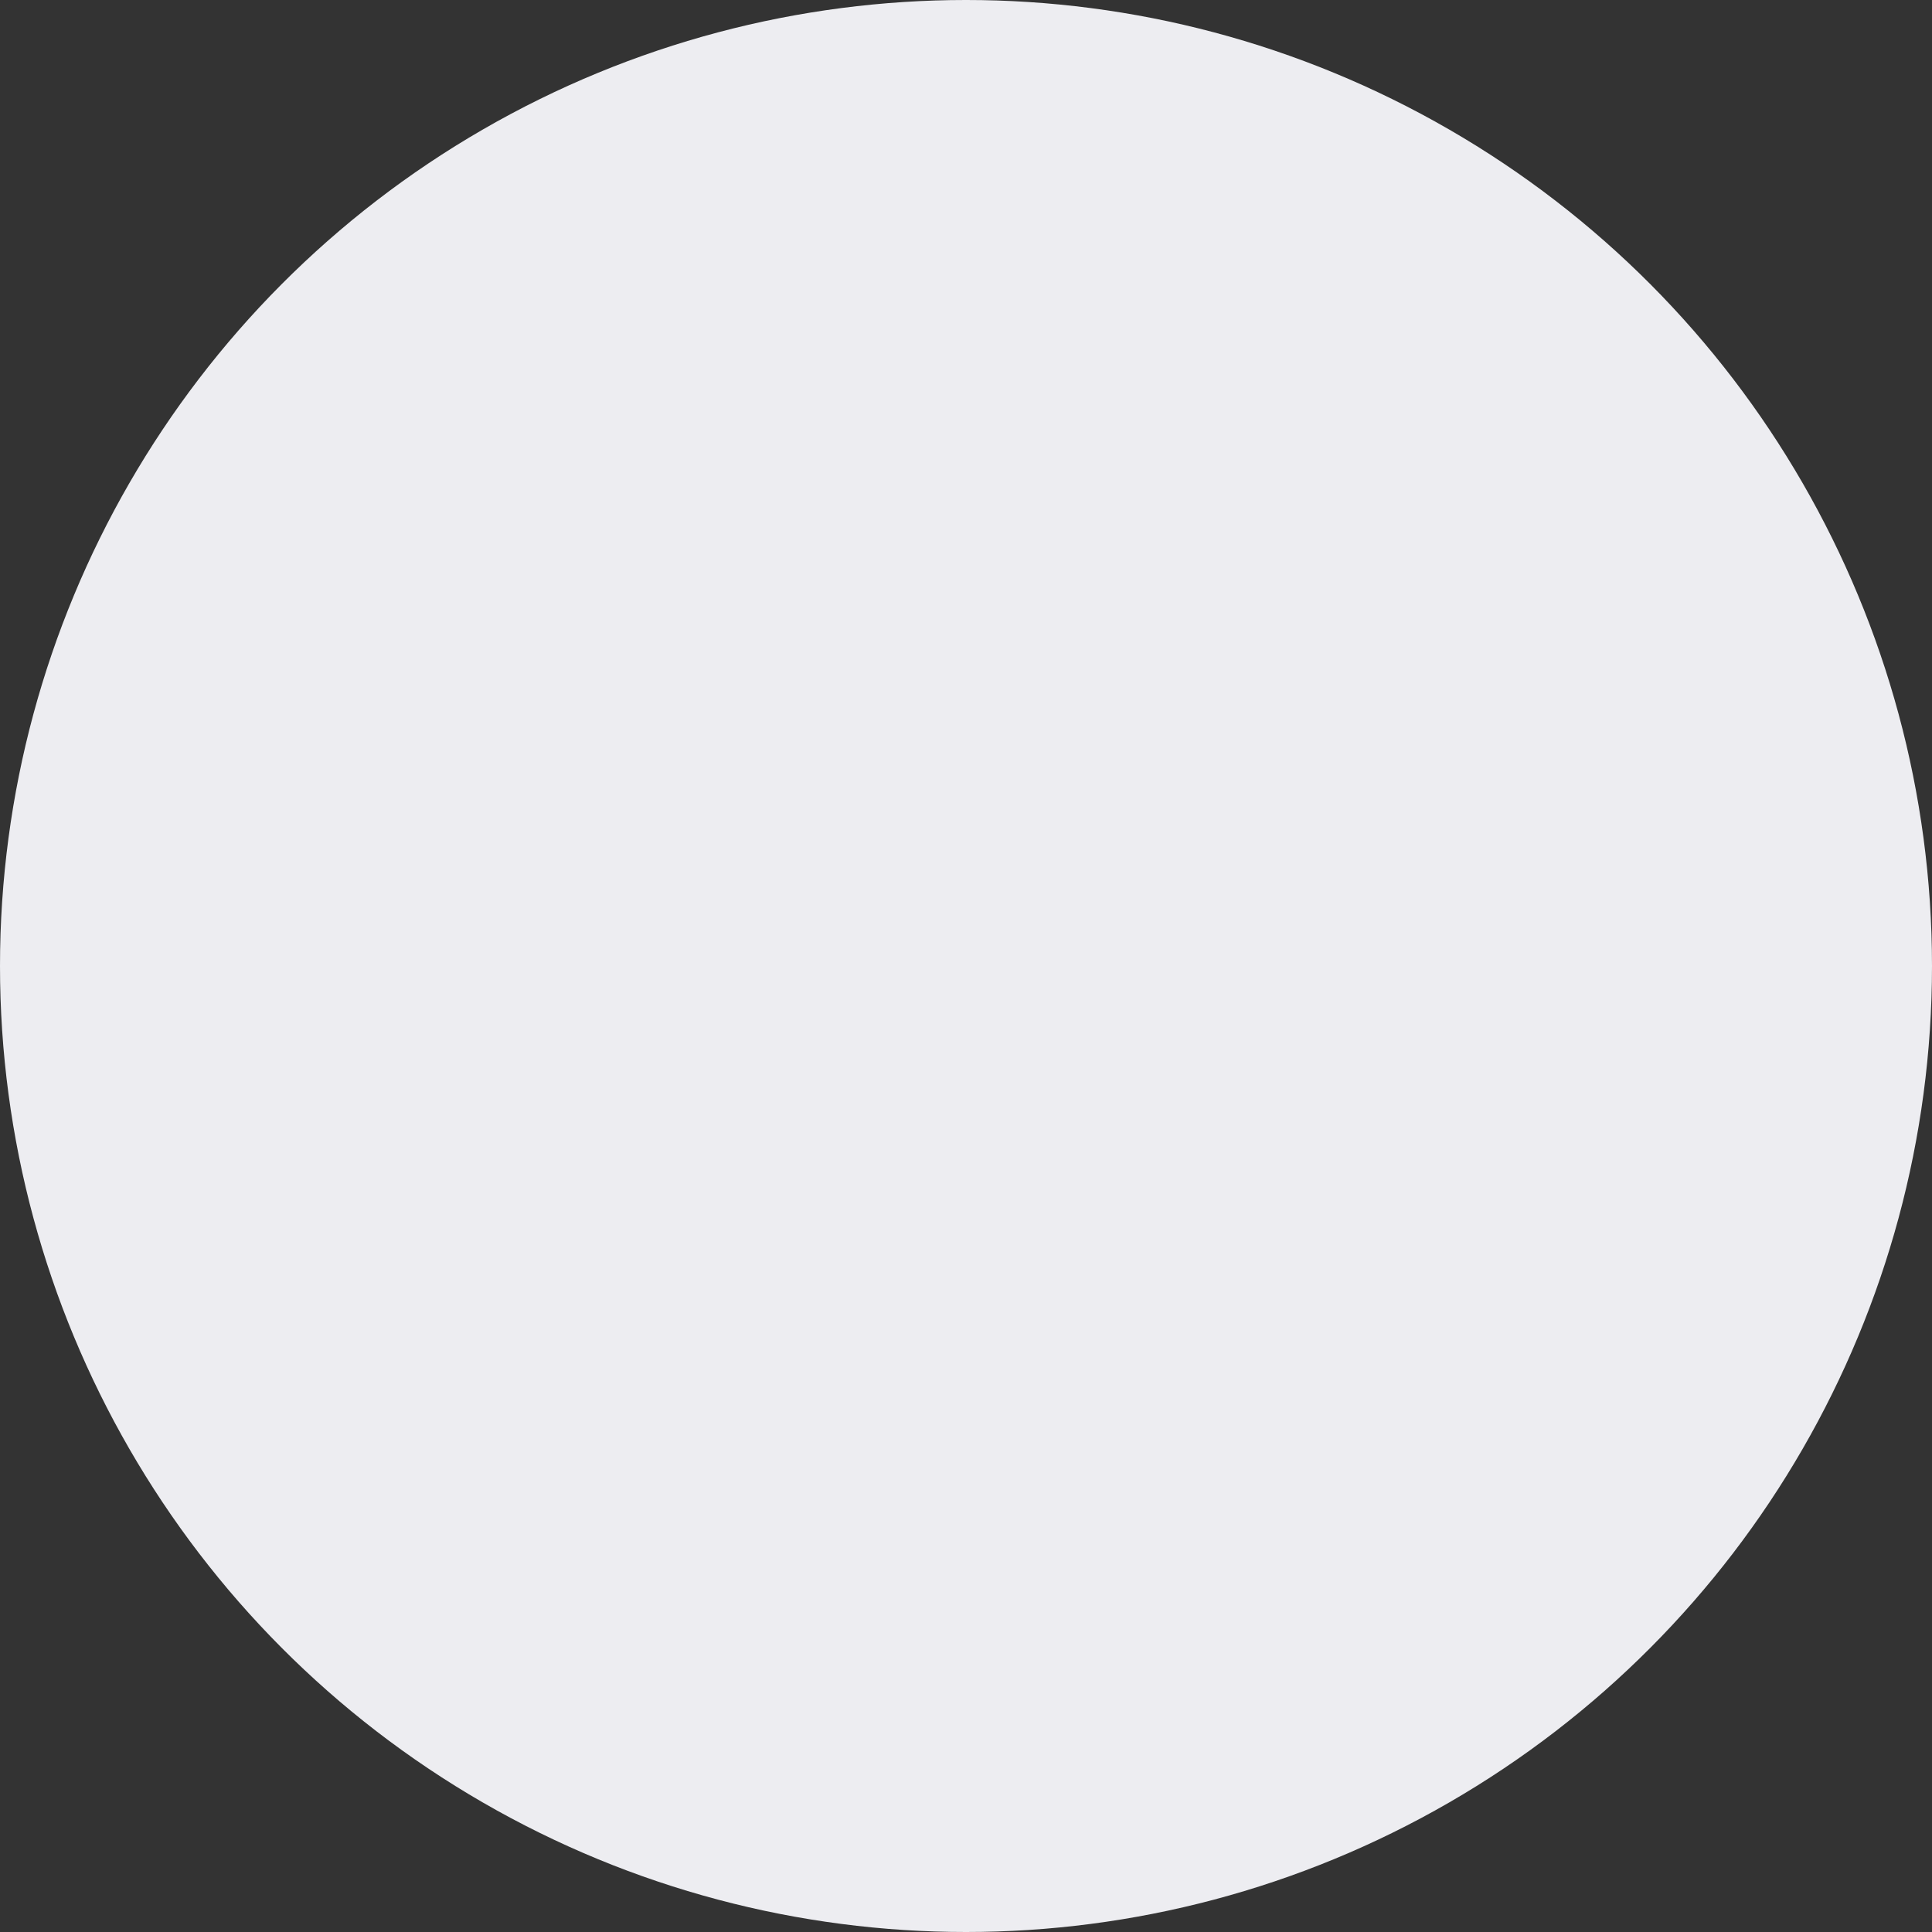 <svg width="64" height="64" viewBox="0 0 64 64" xmlns="http://www.w3.org/2000/svg"><rect x="0" y="0" width="64" height="64" fill="#333333" stroke="none"/><circle cx="48" cy="56" r="32" transform="translate(-16 -24)" fill="#EDEDF1" fill-rule="evenodd"/></svg>